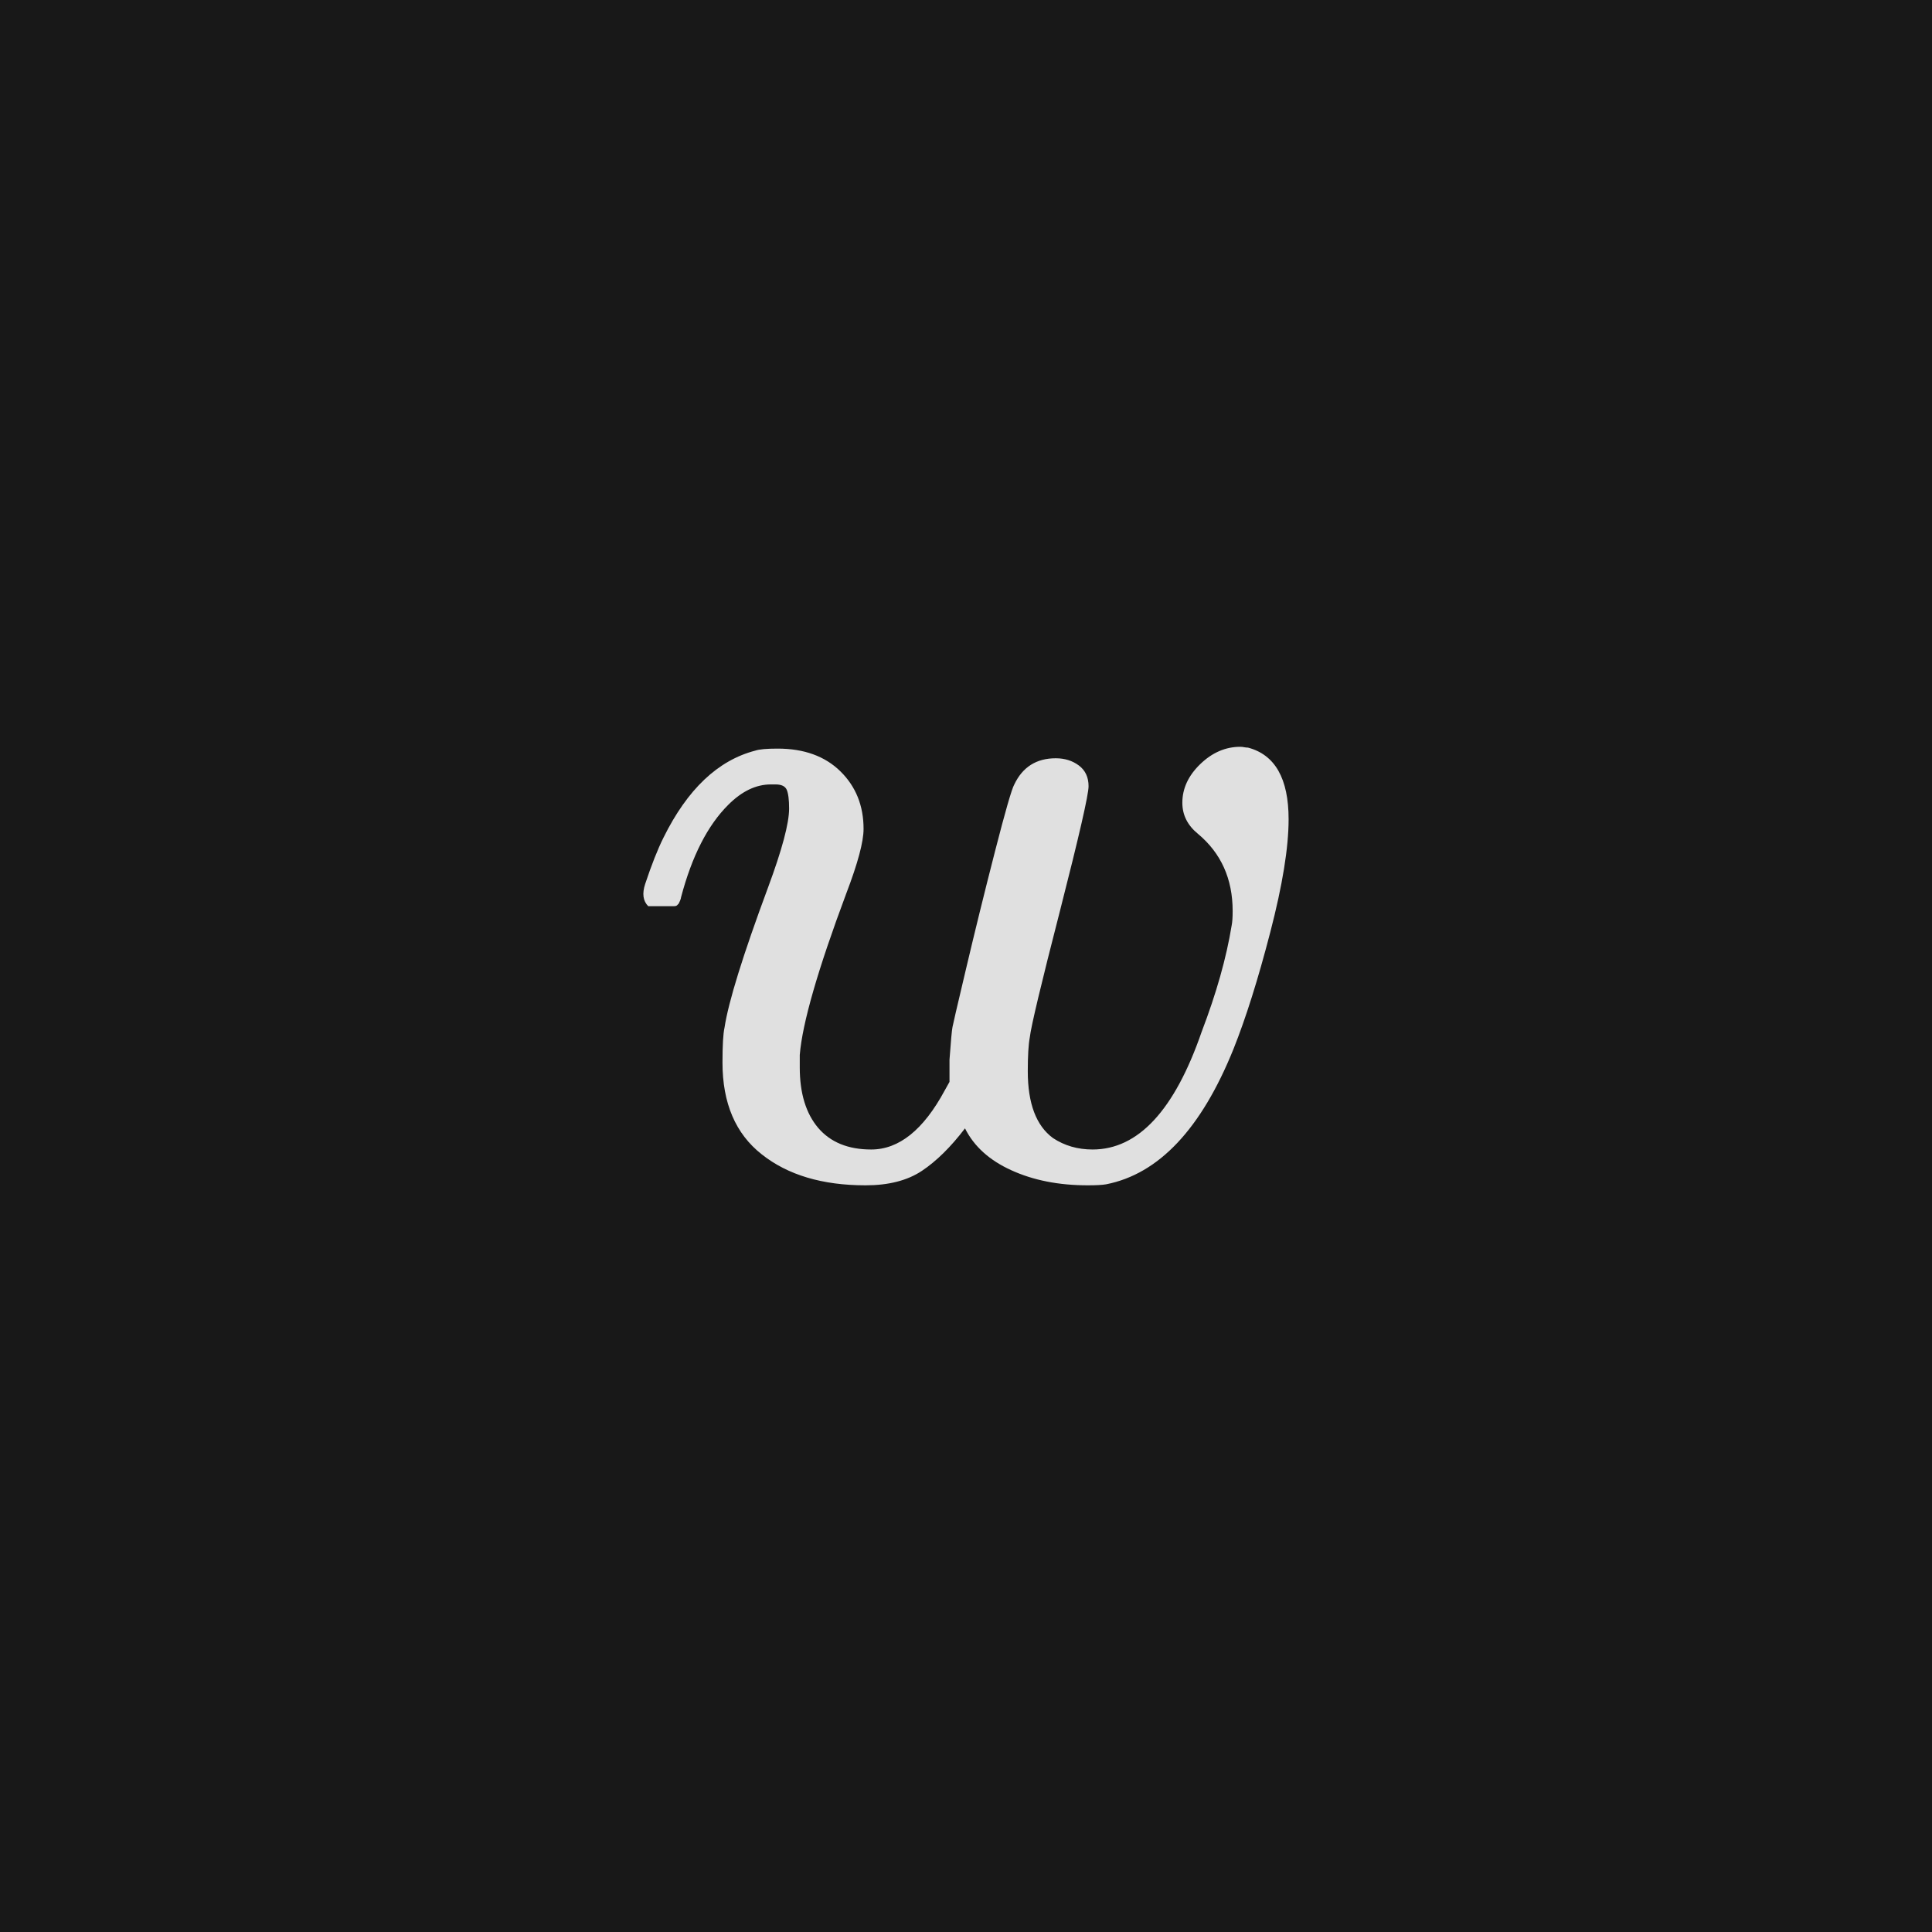 <svg xmlns="http://www.w3.org/2000/svg" version="1.1" width="96" height="96" viewbox="0 0 96 96"><rect x="0" y="0" width="96" height="96" fill="#181818"></rect><g transform="translate(30.91, 58.368)"><path d="M21.55-20.69L21.55-20.69Q22.22-20.69 22.7-20.33 23.18-19.97 23.18-19.3L23.18-19.3Q23.18-18.67 21.77-13.15 20.35-7.63 20.26-6.82L20.26-6.82Q20.16-6.29 20.16-5.14L20.16-5.14Q20.16-2.74 21.41-1.82L21.41-1.82Q22.27-1.25 23.38-1.25L23.38-1.25Q26.78-1.25 28.8-7.1L28.8-7.1Q29.9-9.98 30.29-12.38L30.29-12.38Q30.34-12.62 30.34-13.1L30.34-13.1Q30.34-15.5 28.61-16.94L28.61-16.94Q27.84-17.57 27.84-18.48L27.84-18.48Q27.84-19.54 28.73-20.4 29.62-21.26 30.72-21.26L30.72-21.26Q30.82-21.26 30.91-21.24 31.01-21.22 31.1-21.22L31.1-21.22Q33.12-20.69 33.12-17.66L33.12-17.66Q33.12-15.55 32.21-12.05 31.3-8.54 30.38-6.24L30.38-6.24Q27.98-0.29 24.05 0.48L24.05 0.48Q23.76 0.53 23.14 0.53L23.14 0.53Q20.98 0.53 19.34-0.22 17.71-0.96 17.04-2.3L17.04-2.3Q15.98-0.91 14.9-0.19 13.82 0.53 12.1 0.53L12.1 0.53Q8.88 0.53 6.94-1.01 4.99-2.54 4.99-5.57L4.99-5.57Q4.99-6.86 5.09-7.3L5.09-7.3Q5.38-9.22 7.25-14.26L7.25-14.26Q8.3-17.09 8.3-18.19L8.3-18.19Q8.3-18.86 8.18-19.13 8.06-19.39 7.63-19.39L7.63-19.39 7.39-19.39Q6.29-19.39 5.28-18.38L5.28-18.38Q3.74-16.85 2.93-13.78L2.93-13.78Q2.93-13.73 2.88-13.61 2.83-13.49 2.81-13.46 2.78-13.44 2.74-13.39 2.69-13.34 2.57-13.34 2.45-13.34 2.35-13.34 2.26-13.34 1.97-13.34L1.97-13.34 1.3-13.34Q0.91-13.73 1.15-14.45L1.15-14.45Q1.63-15.89 2.06-16.75L2.06-16.75Q3.84-20.35 6.62-21.07L6.62-21.07Q6.91-21.17 7.73-21.17L7.73-21.17Q9.7-21.17 10.85-20.04 12-18.91 12-17.18L12-17.18Q12-16.22 11.14-13.97L11.14-13.97Q9.02-8.3 8.83-5.95L8.83-5.95 8.83-5.33Q8.83-3.41 9.74-2.33 10.66-1.25 12.38-1.25L12.38-1.25Q14.45-1.25 16.03-4.18L16.03-4.18 16.27-4.61 16.27-5.71Q16.37-7.1 16.42-7.34L16.42-7.34Q16.42-7.39 17.09-10.22 17.76-13.06 18.53-16.06 19.3-19.06 19.49-19.39L19.49-19.39Q20.11-20.69 21.55-20.69Z" fill="#E0E0E0"></path></g></svg>